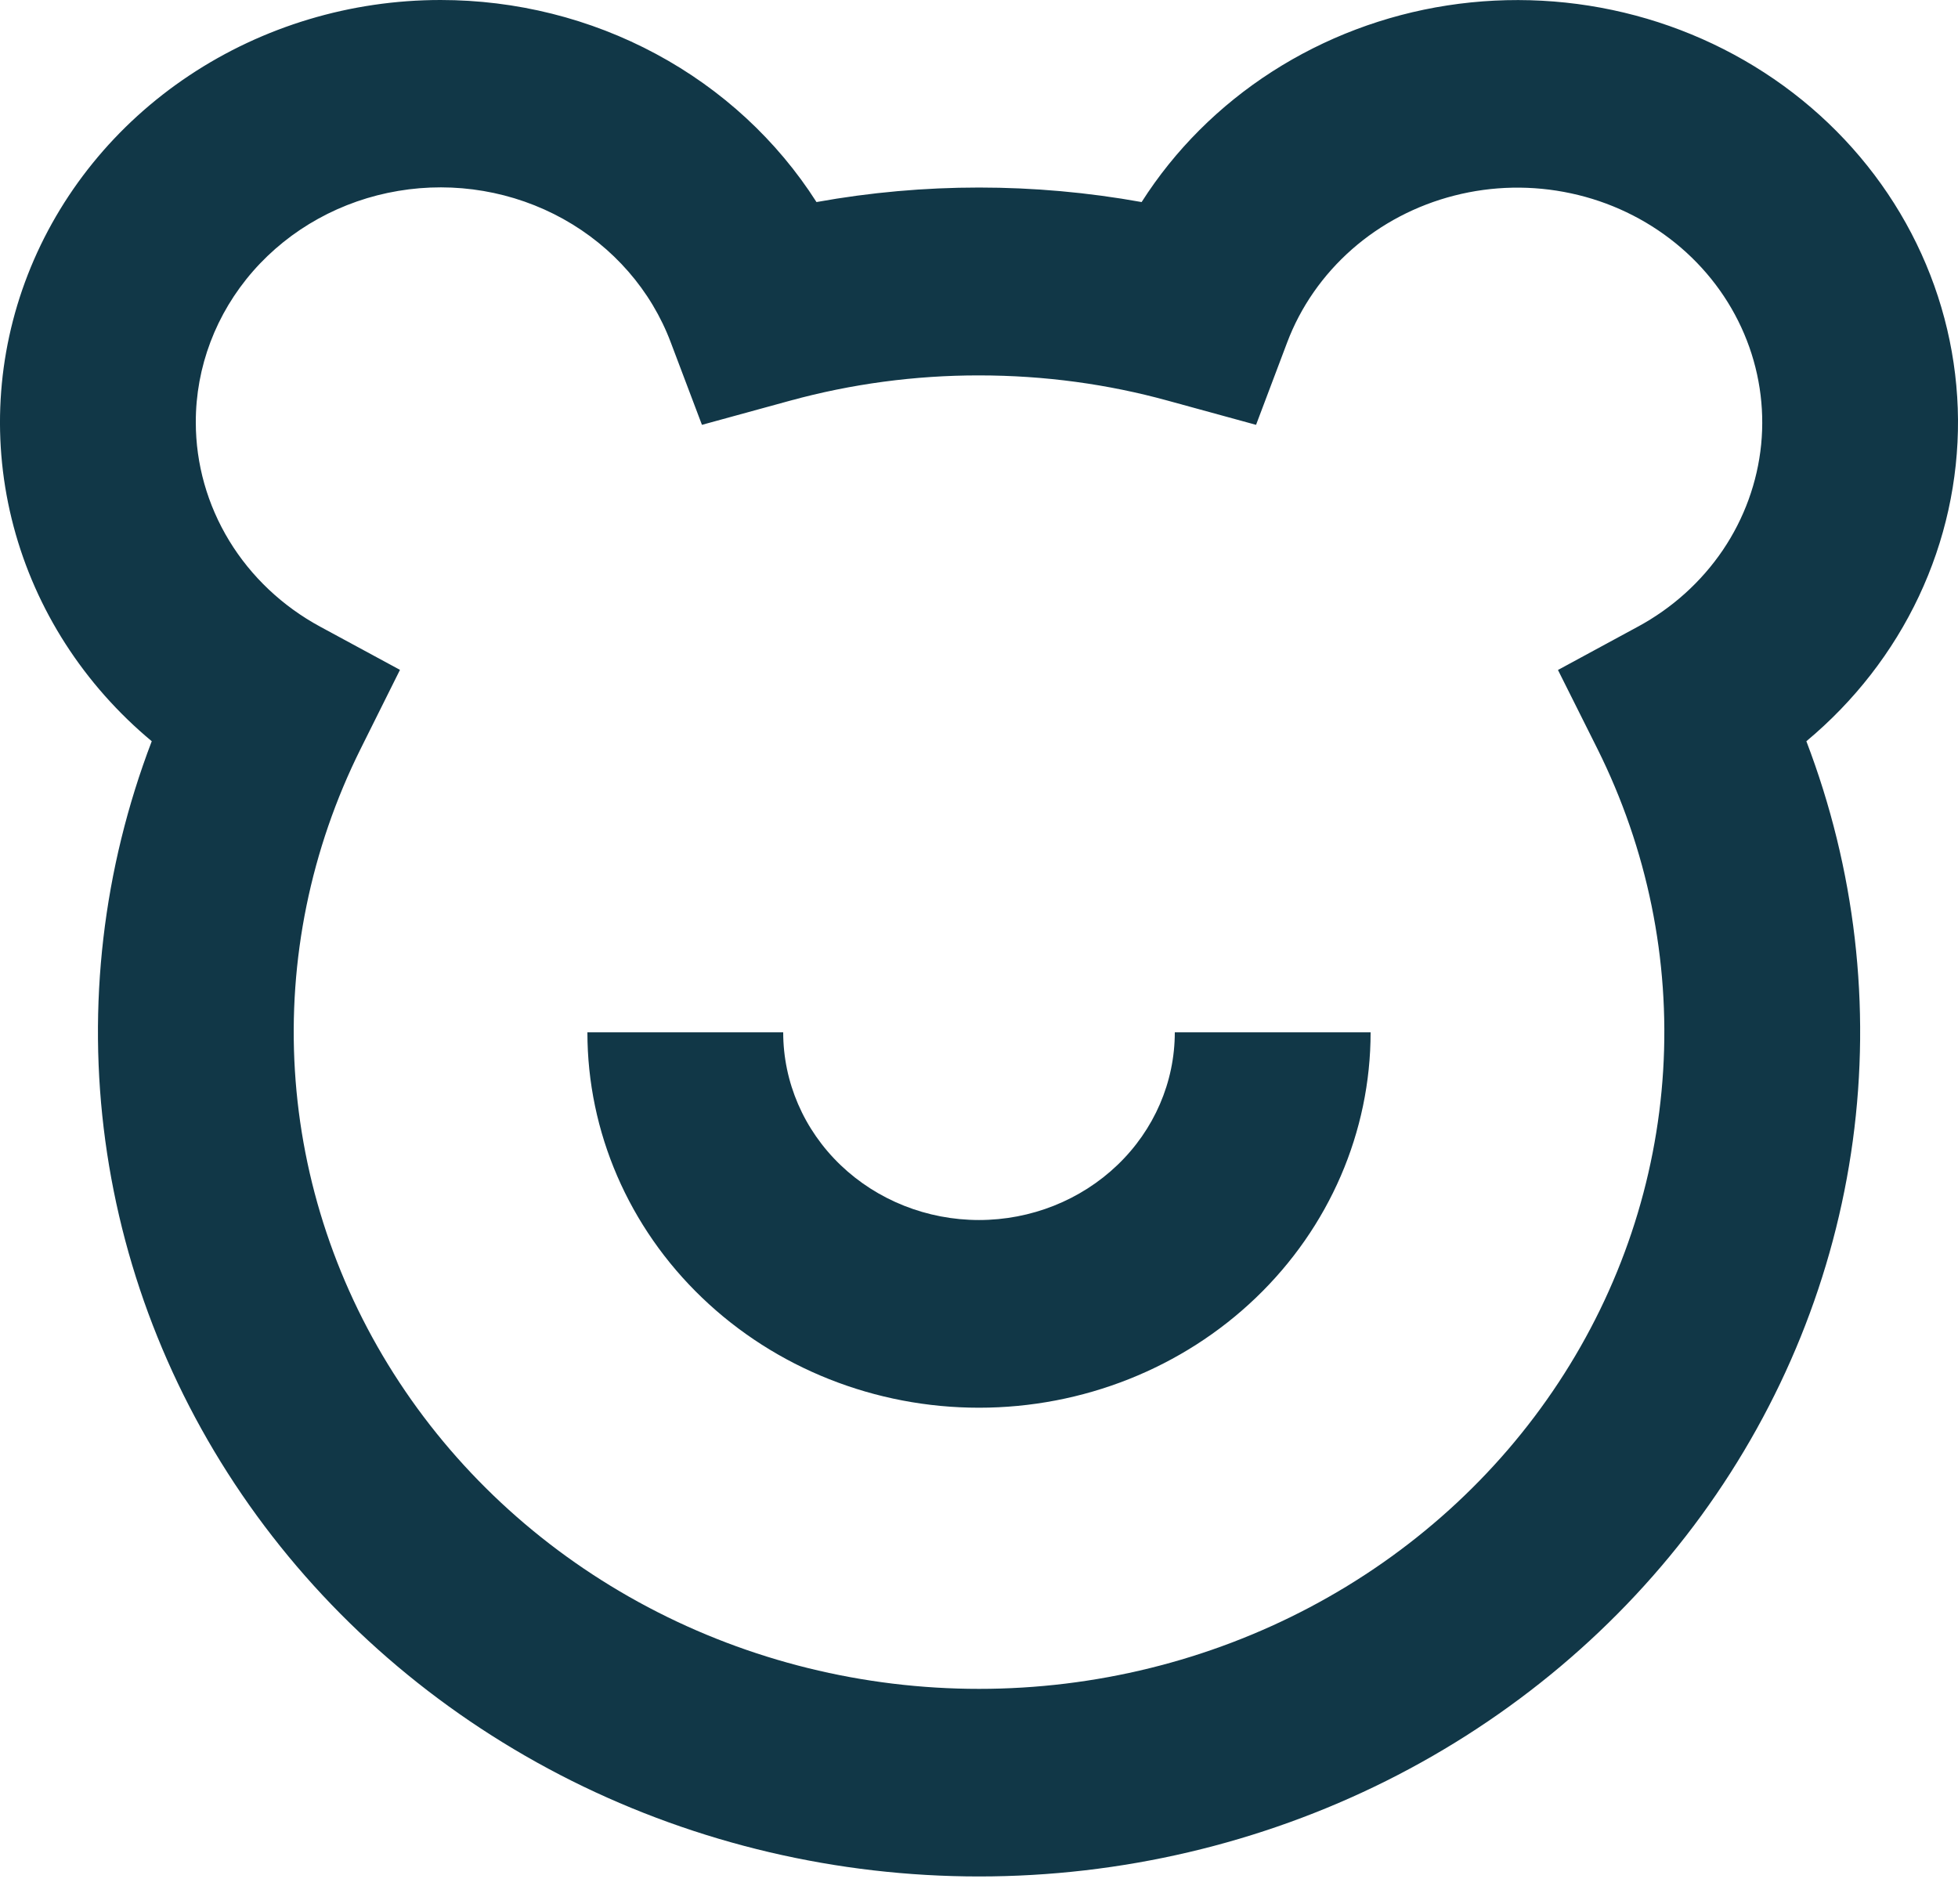 <svg width="36" height="35" viewBox="0 0 36 35" fill="none" xmlns="http://www.w3.org/2000/svg">
  <path d="M18 25.882C19.909 25.882 21.741 25.155 23.091 23.86C24.441 22.566 25.2 20.811 25.2 18.98H21.6C21.6 19.895 21.221 20.773 20.545 21.42C19.87 22.067 18.954 22.431 18 22.431C17.045 22.431 16.129 22.067 15.454 21.42C14.779 20.773 14.4 19.895 14.4 18.98H10.8C10.8 20.811 11.558 22.566 12.909 23.86C14.259 25.155 16.09 25.882 18 25.882ZM8.1 5.22584e-08C6.449 6.53655e-05 4.838 0.484 3.482 1.386C2.126 2.288 1.09 3.566 0.512 5.048C-0.066 6.53 -0.157 8.146 0.25 9.679C0.657 11.213 1.543 12.59 2.79 13.628C1.893 15.975 1.6 18.494 1.936 20.973C2.272 23.451 3.227 25.815 4.72 27.864C6.213 29.913 8.2 31.586 10.512 32.742C12.825 33.897 15.393 34.5 18.001 34.5C20.608 34.5 23.177 33.897 25.489 32.742C27.801 31.586 29.788 29.913 31.281 27.864C32.774 25.815 33.73 23.451 34.066 20.973C34.402 18.494 34.109 15.975 33.212 13.628C34.094 12.893 34.8 11.985 35.281 10.964C35.762 9.944 36.007 8.835 36 7.715C35.992 6.595 35.732 5.49 35.237 4.476C34.742 3.461 34.024 2.562 33.132 1.838C32.24 1.115 31.195 0.585 30.07 0.285C28.944 -0.015 27.764 -0.078 26.61 0.1C25.457 0.278 24.358 0.694 23.387 1.318C22.417 1.942 21.599 2.759 20.99 3.715C19.014 3.359 16.987 3.359 15.012 3.715C14.288 2.58 13.272 1.642 12.062 0.992C10.852 0.341 9.487 -0 8.1 5.22584e-08ZM3.6 7.765C3.598 6.749 3.971 5.765 4.652 4.986C5.333 4.208 6.278 3.685 7.322 3.51C8.366 3.334 9.441 3.517 10.358 4.027C11.274 4.537 11.974 5.34 12.333 6.296L12.906 7.811L14.522 7.368C15.653 7.058 16.823 6.901 18 6.902C19.209 6.902 20.376 7.064 21.477 7.368L23.094 7.811L23.666 6.296C23.913 5.642 24.322 5.055 24.857 4.584C25.392 4.114 26.038 3.775 26.739 3.596C27.441 3.416 28.177 3.402 28.886 3.555C29.594 3.707 30.253 4.022 30.807 4.471C31.362 4.921 31.794 5.492 32.068 6.137C32.342 6.781 32.449 7.48 32.381 8.172C32.312 8.865 32.07 9.532 31.675 10.116C31.279 10.699 30.743 11.183 30.11 11.524L28.645 12.318L29.372 13.771C30.289 15.612 30.704 17.646 30.579 19.682C30.454 21.719 29.793 23.692 28.657 25.417C27.522 27.142 25.949 28.564 24.086 29.549C22.222 30.535 20.129 31.051 18.001 31.051C15.873 31.051 13.779 30.535 11.915 29.549C10.052 28.564 8.479 27.142 7.344 25.417C6.208 23.692 5.547 21.719 5.422 19.682C5.297 17.646 5.713 15.612 6.629 13.771L7.354 12.316L5.889 11.523C5.194 11.147 4.616 10.601 4.214 9.941C3.812 9.28 3.6 8.529 3.6 7.765Z" fill="#113747"/>
</svg>
